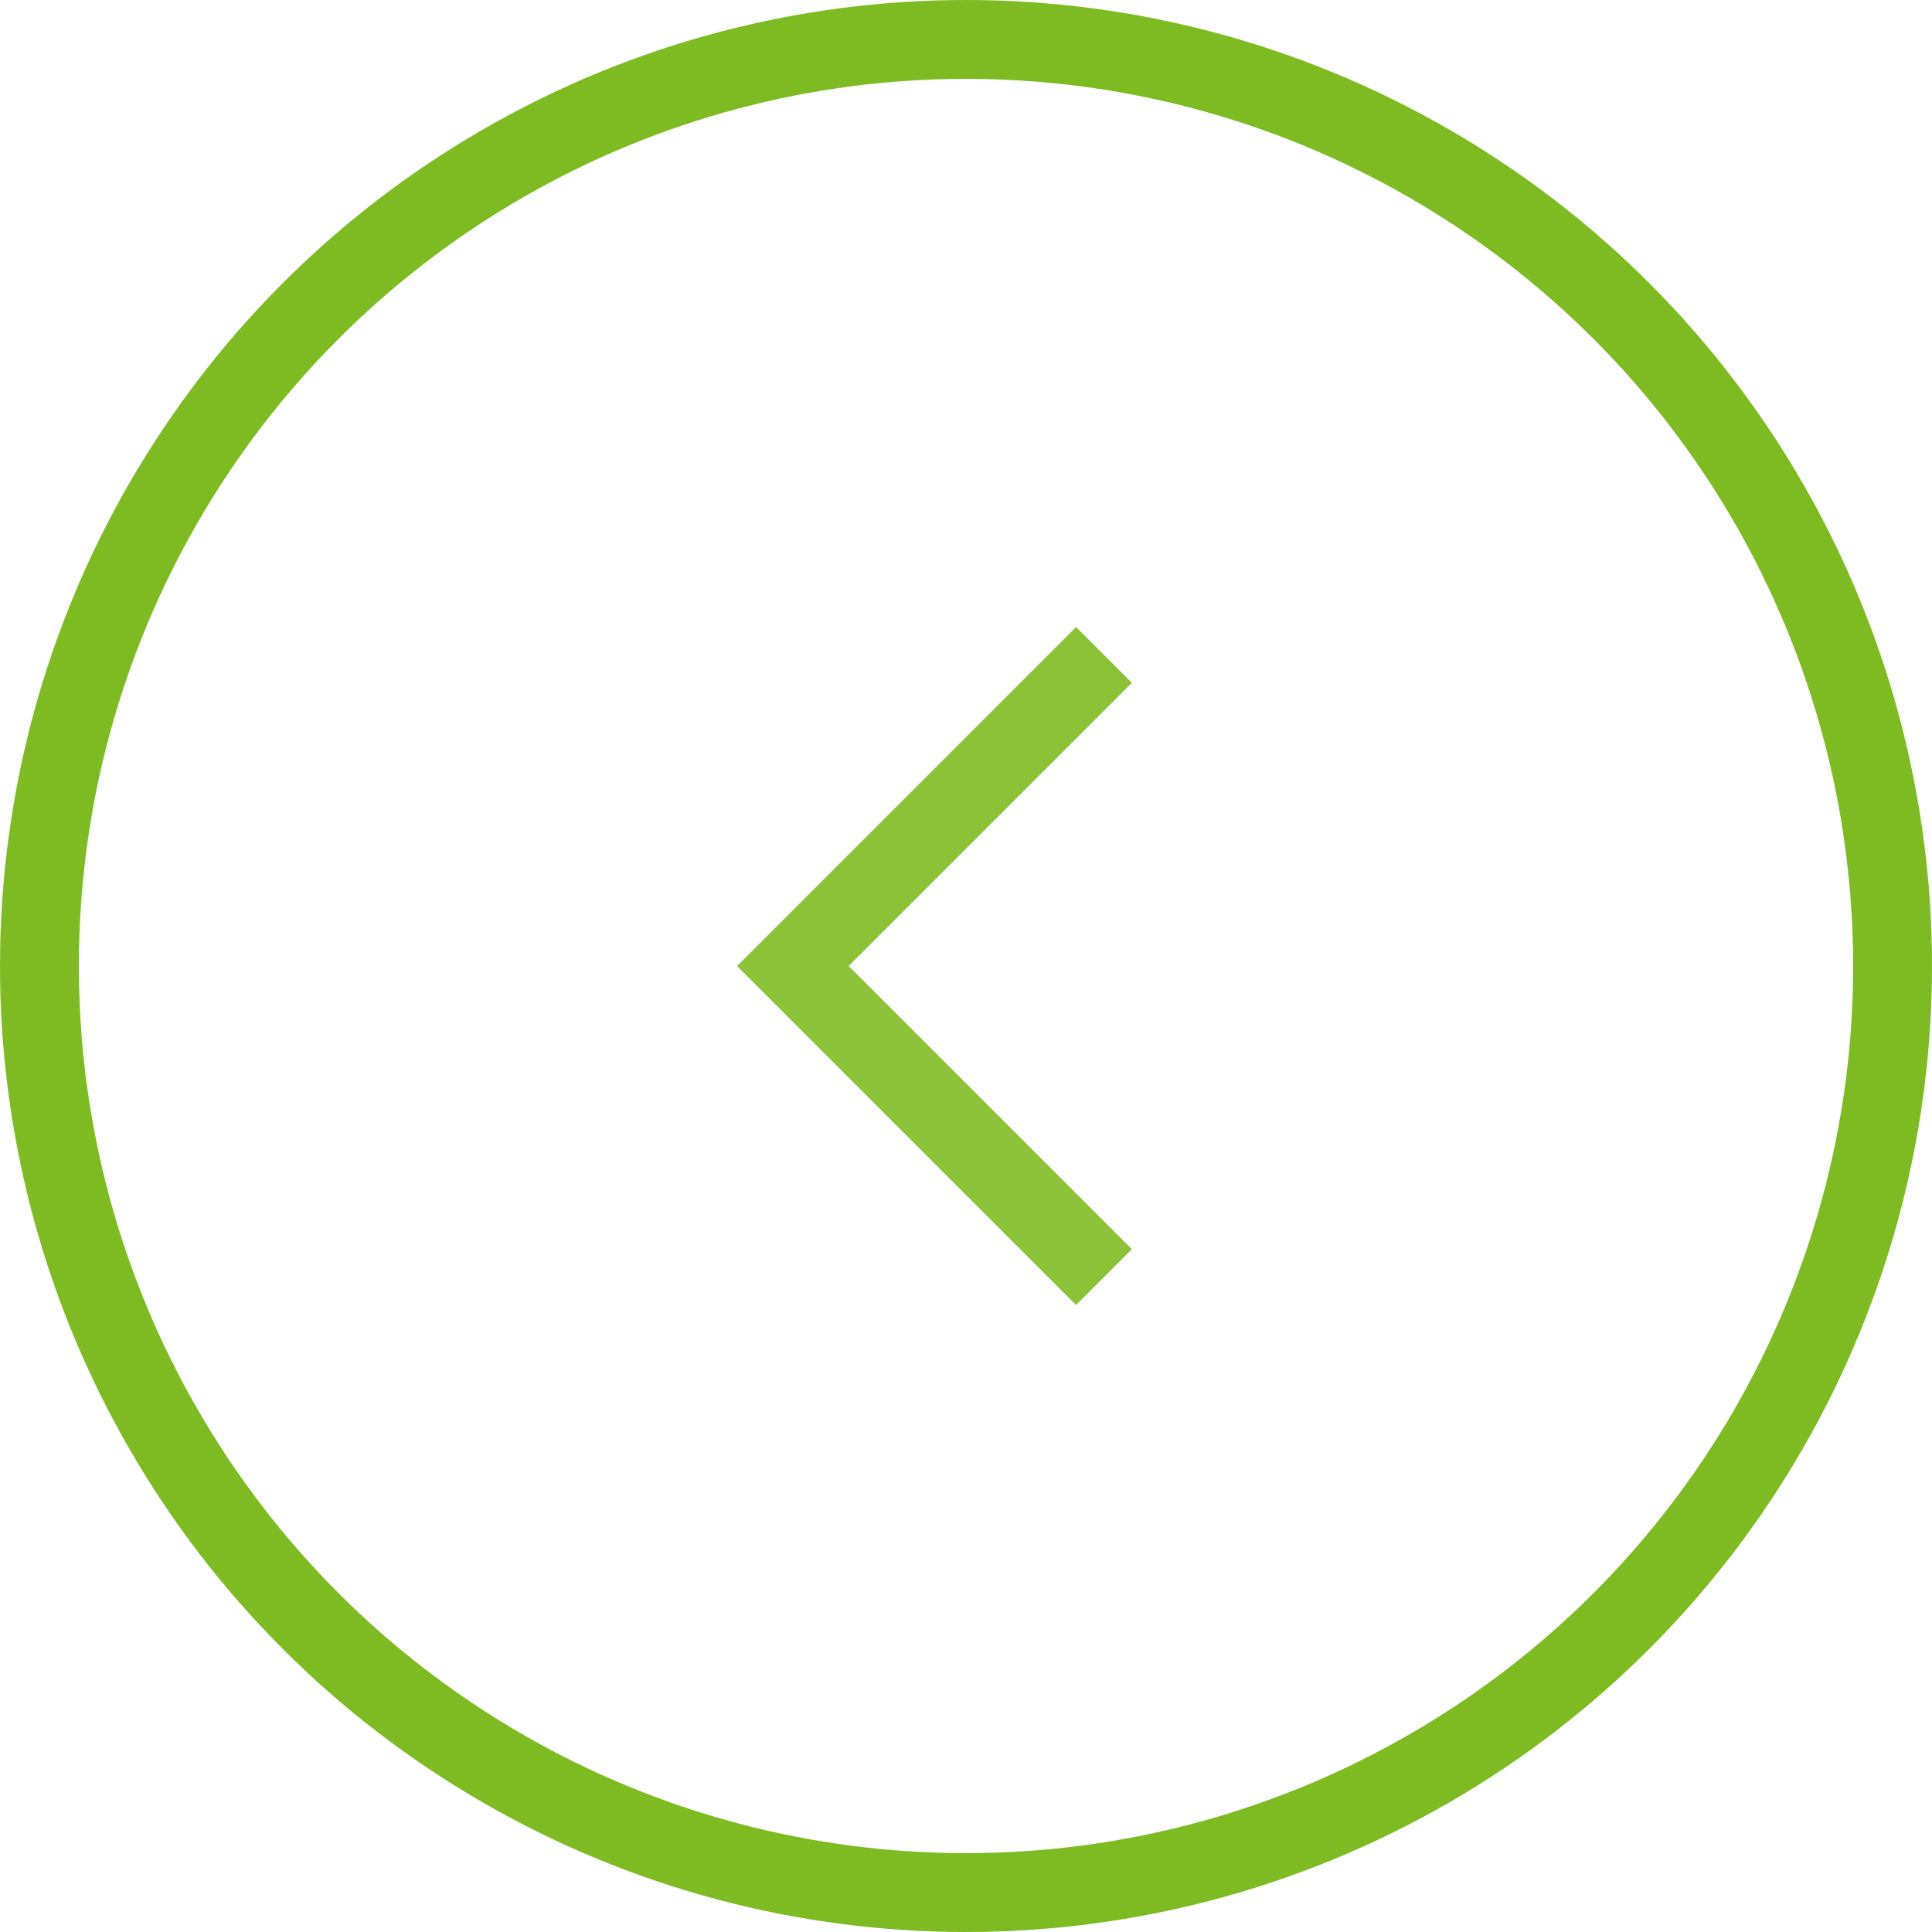 <svg xmlns="http://www.w3.org/2000/svg" width="49" height="49" viewBox="0 0 49 49">
  <g id="Group_1414" data-name="Group 1414" transform="translate(-1679 -2060)">
    <g id="Ellipse_234" data-name="Ellipse 234" transform="translate(1679 2060)" fill="none" stroke="#7ebb22" stroke-width="2">
      <circle cx="24.5" cy="24.5" r="24.5" stroke="none"/>
      <circle cx="24.5" cy="24.5" r="23.5" fill="none"/>
    </g>
    <path id="Path_2544" data-name="Path 2544" d="M0,7.89,7.89,0l7.89,7.89" transform="translate(1699.109 2092.391) rotate(-90)" fill="none" stroke="#7ebb22" stroke-width="2" opacity="0.895"/>
  </g>
</svg>
